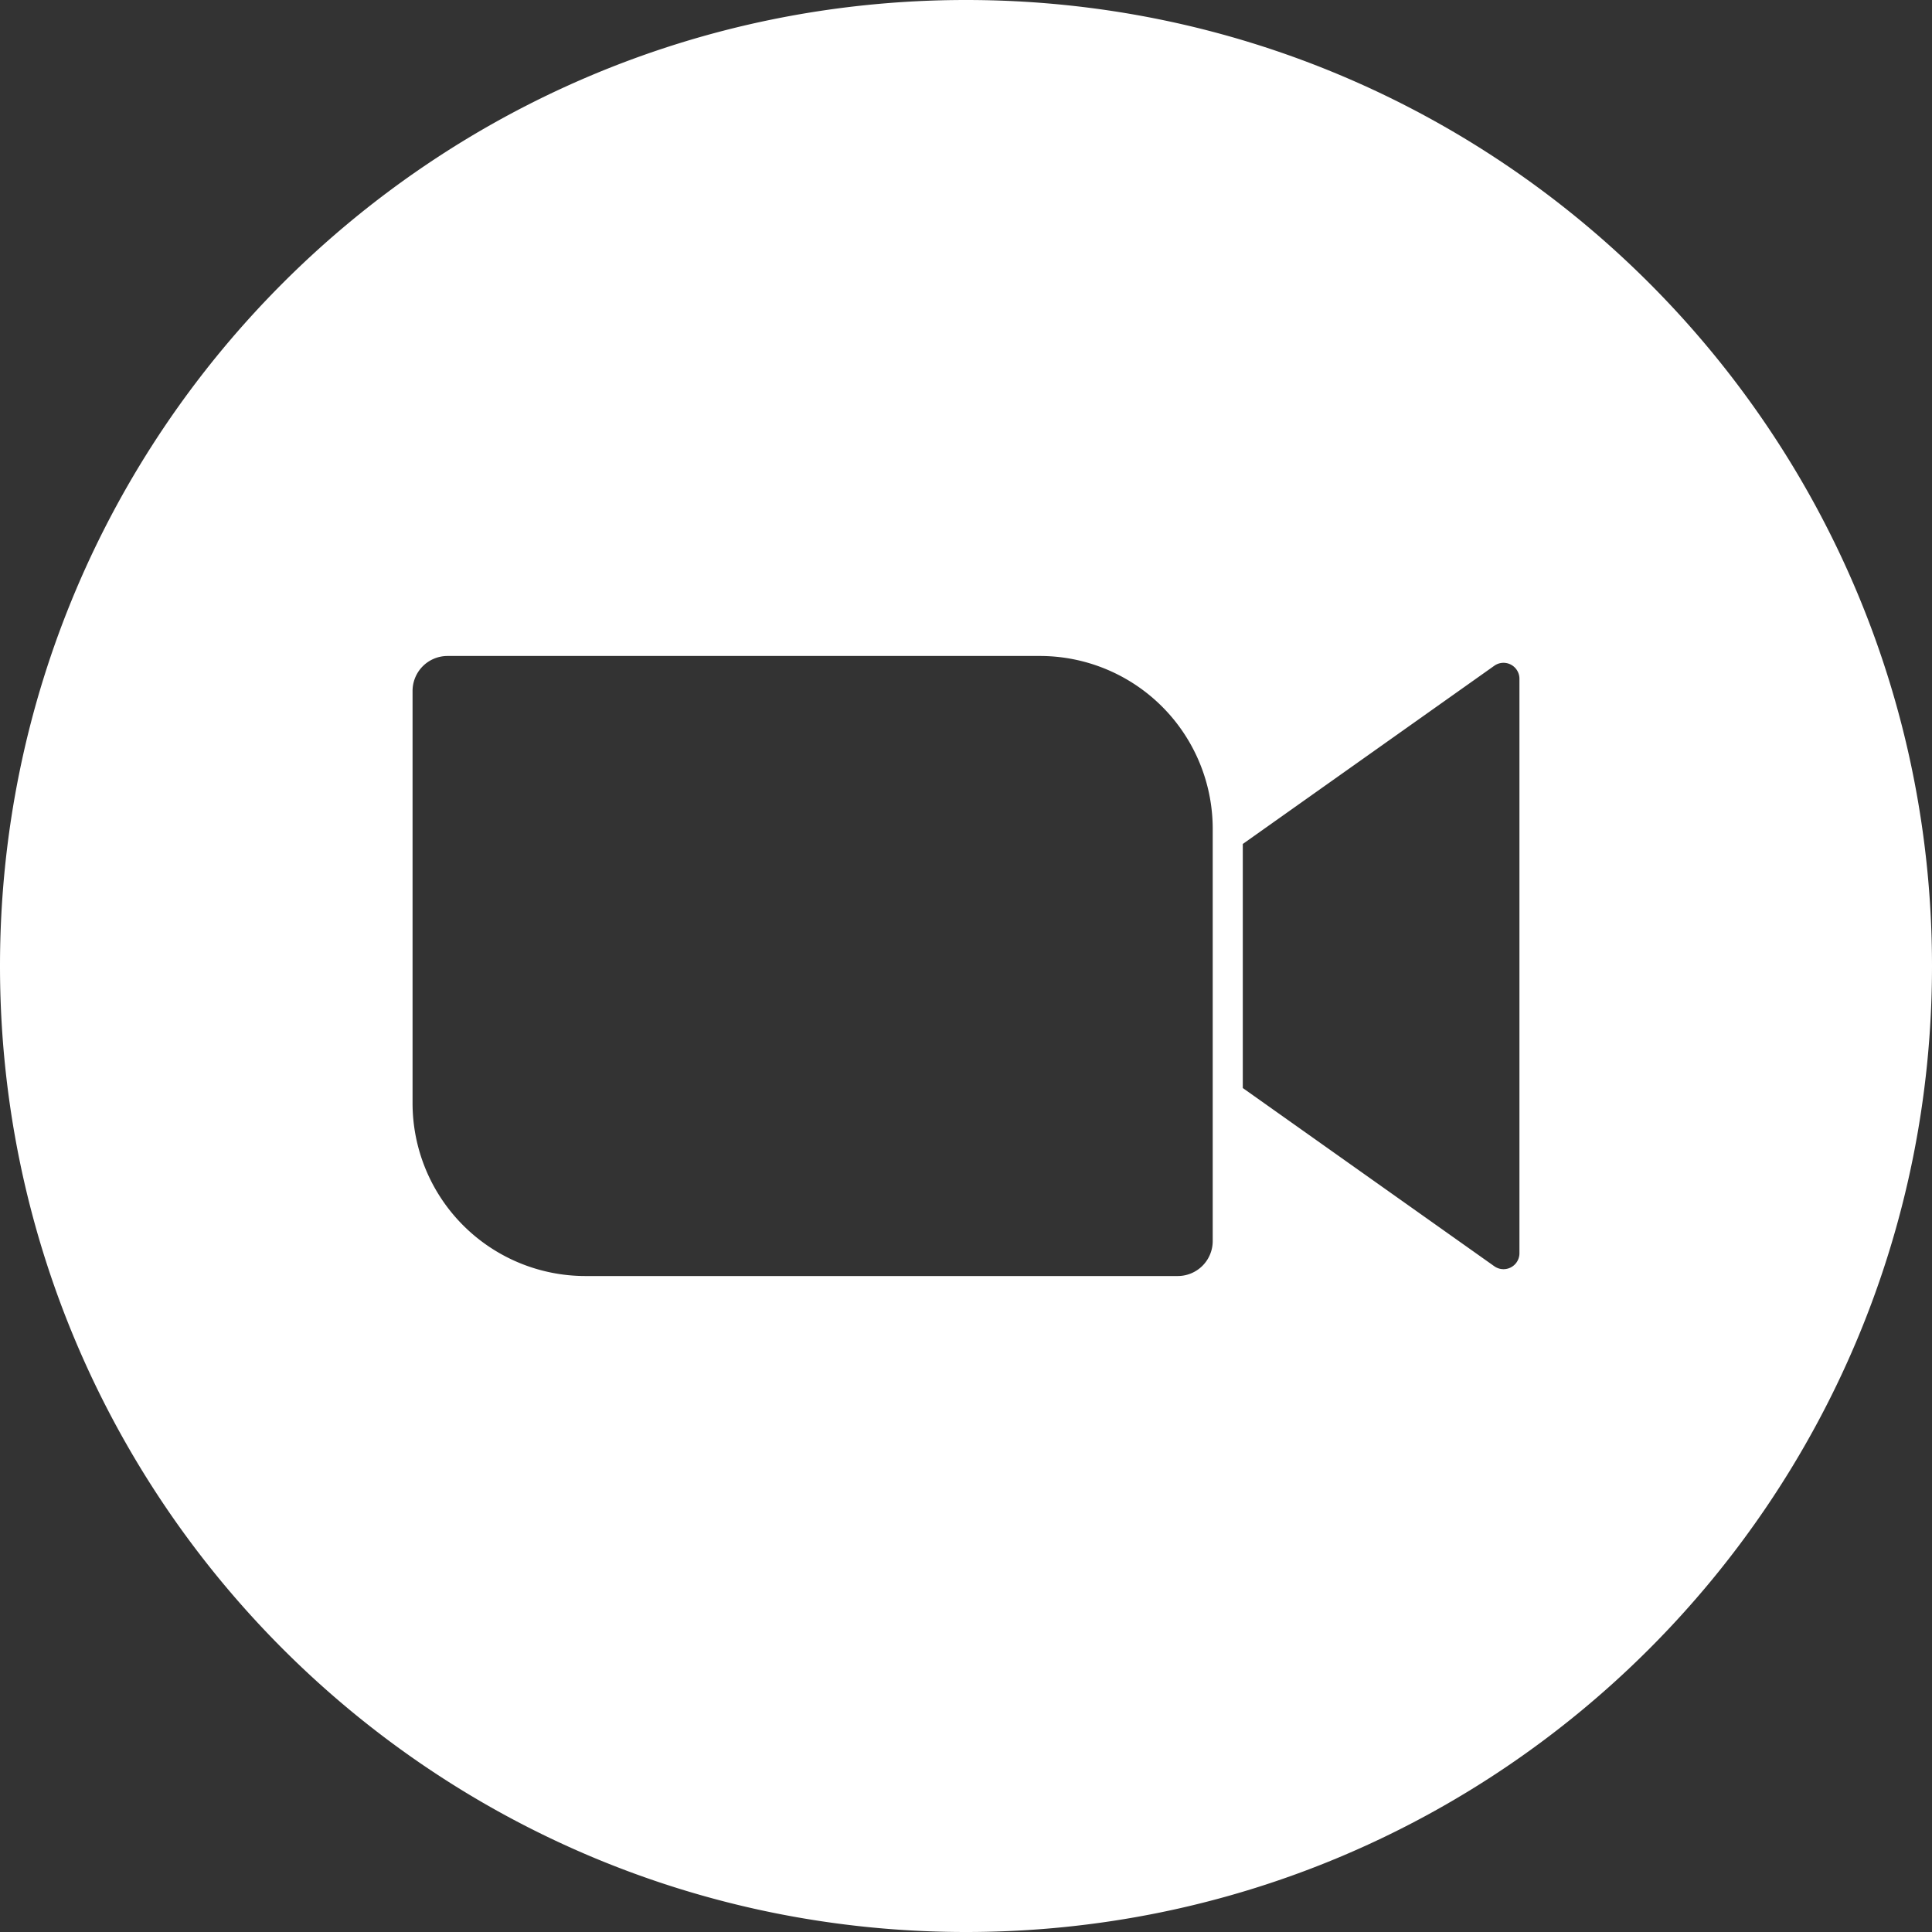 <svg data-name="Layer 1" viewBox="0 0 512 512" xmlns="http://www.w3.org/2000/svg"><rect x="0" y="0" width="512" height="512" fill="#333333" stroke="none"/><path d="M256 0C114.615 0 0 114.615 0 256s114.615 256 256 256 256-114.615 256-256S397.385 0 256 0Zm65.382 328.892a9.268 9.268 0 0 1-9.267 9.268h-156.97a45.812 45.812 0 0 1-45.812-45.812v-109.24a9.268 9.268 0 0 1 9.268-9.268h156.97a45.811 45.811 0 0 1 45.811 45.811Zm81.285 3.235a4.219 4.219 0 0 1-6.659 3.442l-66.656-47.233v-64.673l66.656-47.233a4.22 4.22 0 0 1 6.659 3.443Z" fill="#ffffff" class="fill-000000"></path></svg>